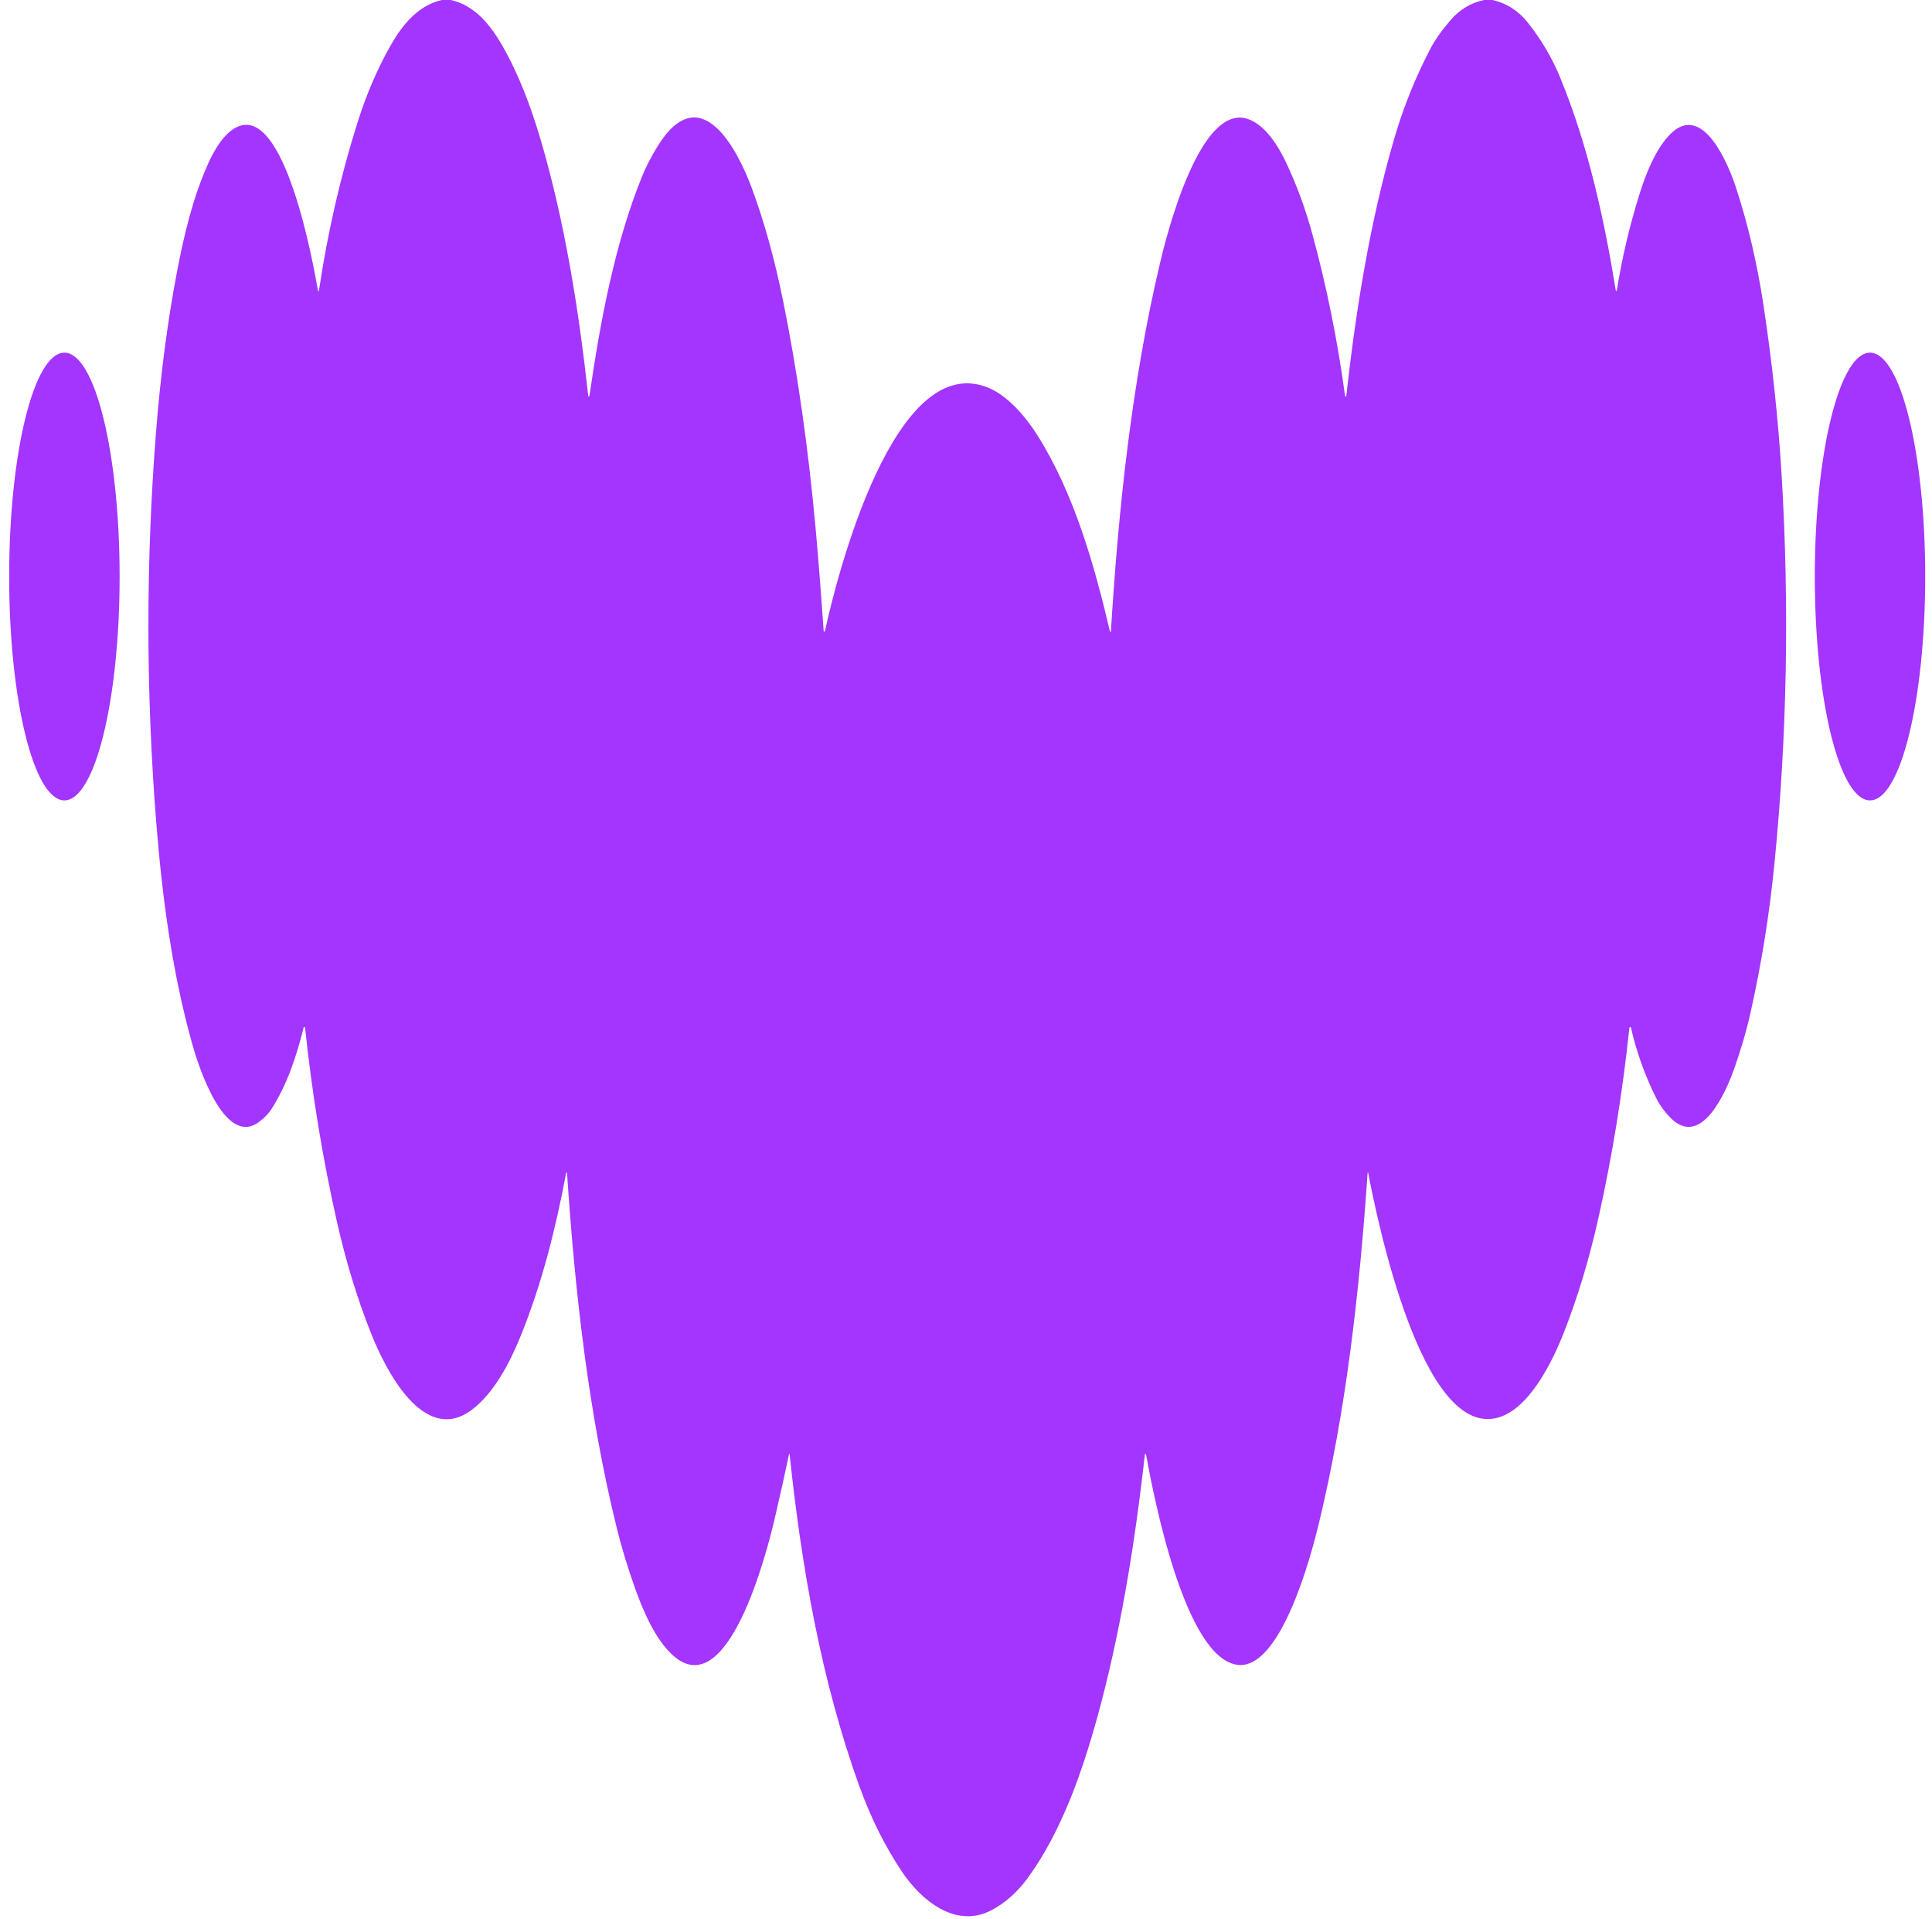 <svg xmlns="http://www.w3.org/2000/svg" viewBox="0 0 954.667 948" height="948" width="954.667" id="svg2" version="1.1">
  <defs id="defs6"></defs>
  <g transform="matrix(1.333,0,0,1.333,0,2.37e-5)" id="g8">
    <path id="path10" style="fill:#a335ff;fill-opacity:1;fill-rule:nonzero;stroke:none" d="m 167.07,0 c 8.97,1.94 14.83,9.41 19.19,17.02 6.11,10.68 10.61,22.72 14.15,34.75 8.88,30.2 14.07,62.48 17.65,95.01 0.01,0.11 0.1,0.19 0.21,0.19 0.11,0.01 0.2,-0.07 0.22,-0.18 4.07,-27.87 9.3,-56.04 19.41,-81.14 1.45,-3.61 3.36,-7.36 5.75,-11.25 16.08,-26.24 29.97,1.62 35.06,15.37 4.57,12.35 8.43,26.26 11.57,41.73 5.29,26.08 9.31,54.2 12.06,84.35 0.95,10.43 1.95,23.11 2.99,38.06 0.01,0.12 0.1,0.21 0.22,0.22 0.12,0.01 0.23,-0.07 0.25,-0.19 4.42,-20.44 25.81,-105.16 60.92,-90.07 7.08,3.05 13.62,10.75 17.88,17.53 13.56,21.55 21.01,47.8 26.86,72.68 0.02,0.08 0.1,0.14 0.18,0.13 0.09,-0.01 0.15,-0.07 0.16,-0.16 2.82,-46.04 7.78,-92.34 18.21,-136.55 2.52,-10.68 14.83,-59.58 32.65,-53.37 6.42,2.23 11.22,10.04 14.1,16.14 3.94,8.35 7.18,17.18 9.72,26.49 5.35,19.63 9.39,39.64 12.12,60.01 0.02,0.12 0.12,0.21 0.24,0.21 0.12,0 0.22,-0.09 0.23,-0.21 3.6,-32.5 8.9,-65.06 17.78,-95.47 3.37,-11.53 7.84,-22.63 13.41,-33.29 1.71,-3.27 4.23,-6.83 7.56,-10.67 3.32,-3.82 7.39,-6.27 12.22,-7.34 h 3.27 c 5.26,1.22 9.65,4.06 13.17,8.53 5,6.35 8.97,13.13 11.92,20.34 10.27,25.06 16.17,51.79 20.57,78.82 0.01,0.09 0.09,0.15 0.18,0.15 0.09,0 0.17,-0.06 0.18,-0.15 1.96,-12.19 4.78,-24.17 8.47,-35.92 2.29,-7.33 5.99,-16.72 11.47,-22.16 11.96,-11.86 21.46,11.5 24.07,19.4 4.55,13.77 8,28.45 10.36,44.03 3.29,21.75 5.54,42.9 6.76,63.46 2.88,48.58 1.98,96.49 -2.7,143.74 -1.84,18.6 -4.78,36.93 -8.82,54.99 -1.51,6.77 -3.58,13.86 -6.21,21.25 -2.71,7.6 -11.99,29.6 -23.53,17.81 -2.2,-2.25 -3.95,-4.67 -5.25,-7.26 -4.19,-8.37 -7.31,-17.08 -9.36,-26.13 -0.03,-0.14 -0.16,-0.24 -0.3,-0.23 -0.15,0.01 -0.26,0.13 -0.28,0.27 -2.56,24.18 -6.37,47.62 -11.44,70.33 -3.45,15.45 -7.77,29.74 -12.94,42.85 -4.07,10.32 -12.9,28.81 -25.09,31.53 -27.83,6.21 -44.03,-73.63 -47.38,-90.95 -0.01,-0.05 -0.05,-0.09 -0.1,-0.08 -0.06,0 -0.1,0.04 -0.1,0.09 -2.99,43.87 -7.96,88.42 -18.26,130.77 -2.75,11.32 -13.94,53.27 -29.74,51.64 -19.72,-2.05 -31.33,-62.54 -34.14,-78.02 -0.02,-0.11 -0.11,-0.18 -0.22,-0.18 -0.11,0 -0.2,0.08 -0.21,0.19 -3.67,33.14 -9.22,67.1 -17.68,97.62 -5.59,20.17 -13.12,41.87 -25.45,58.99 -3.94,5.47 -8.51,9.58 -13.71,12.32 -13.39,7.06 -26.24,-3.84 -33.25,-14.33 -6.19,-9.27 -11.33,-19.53 -15.43,-30.78 -14.4,-39.48 -21.74,-82.01 -26.18,-123.96 0,-0.05 -0.04,-0.08 -0.09,-0.09 -0.05,0 -0.09,0.03 -0.1,0.08 -1.42,6.83 -3.2,14.83 -5.34,23.99 -2.46,10.53 -17.39,70.83 -38.54,49.85 -5.86,-5.81 -9.97,-15.09 -13.04,-23.6 -2.84,-7.9 -5.19,-15.64 -7.05,-23.21 -10.39,-42.33 -15.4,-87 -18.34,-131.24 0,-0.08 -0.07,-0.15 -0.15,-0.15 -0.08,-0.01 -0.16,0.05 -0.17,0.13 -3.84,20.52 -9.01,41.23 -16.96,60.72 -3.93,9.63 -9.66,20.75 -17.89,27.02 -18.14,13.81 -32.51,-15.71 -37.48,-28.24 -5.07,-12.77 -9.28,-26.51 -12.61,-41.21 -5.29,-23.38 -9.24,-47.42 -11.84,-72.11 -0.01,-0.13 -0.12,-0.23 -0.25,-0.24 -0.13,-0.01 -0.25,0.07 -0.28,0.2 -2.6,10.44 -6.15,21.33 -12.04,30.38 -1,1.53 -2.43,3.01 -4.28,4.45 C 83.14,425.88 73.29,394.26 71.26,386.99 63.86,360.54 60.18,333.02 57.95,305.26 54.07,256.74 54.04,208.32 57.85,160 59.52,138.93 62.09,119.26 65.56,101.01 68.22,87 71.49,73.33 77.08,60.81 79.2,56.07 82.62,49.93 87.29,47.36 c 18.23,-10.01 29.02,51.43 30.57,60.36 0.02,0.09 0.1,0.16 0.19,0.15 0.09,0 0.17,-0.07 0.18,-0.16 3.21,-21.53 7.99,-42.33 14.33,-62.4 3.26,-10.33 7.31,-19.77 12.15,-28.31 4.27,-7.54 10.13,-14.96 19.06,-17 z"></path>
    <path id="path12" style="fill:#a335ff;fill-opacity:1;fill-rule:nonzero;stroke:none" d="M 23.87,296.68 C 12.56,296.68 3.4,259.53 3.4,213.7 c 0,-45.83 9.16,-82.98 20.47,-82.98 11.31,0 20.47,37.15 20.47,82.98 0,45.83 -9.16,82.98 -20.47,82.98 z"></path>
    <path id="path14" style="fill:#a335ff;fill-opacity:1;fill-rule:nonzero;stroke:none" d="m 693.2,296.68 c -11.3,0 -20.46,-37.15 -20.46,-82.98 0,-45.83 9.16,-82.98 20.46,-82.98 11.3,0 20.46,37.15 20.46,82.98 0,45.83 -9.16,82.98 -20.46,82.98 z"></path>
  </g>
</svg>
